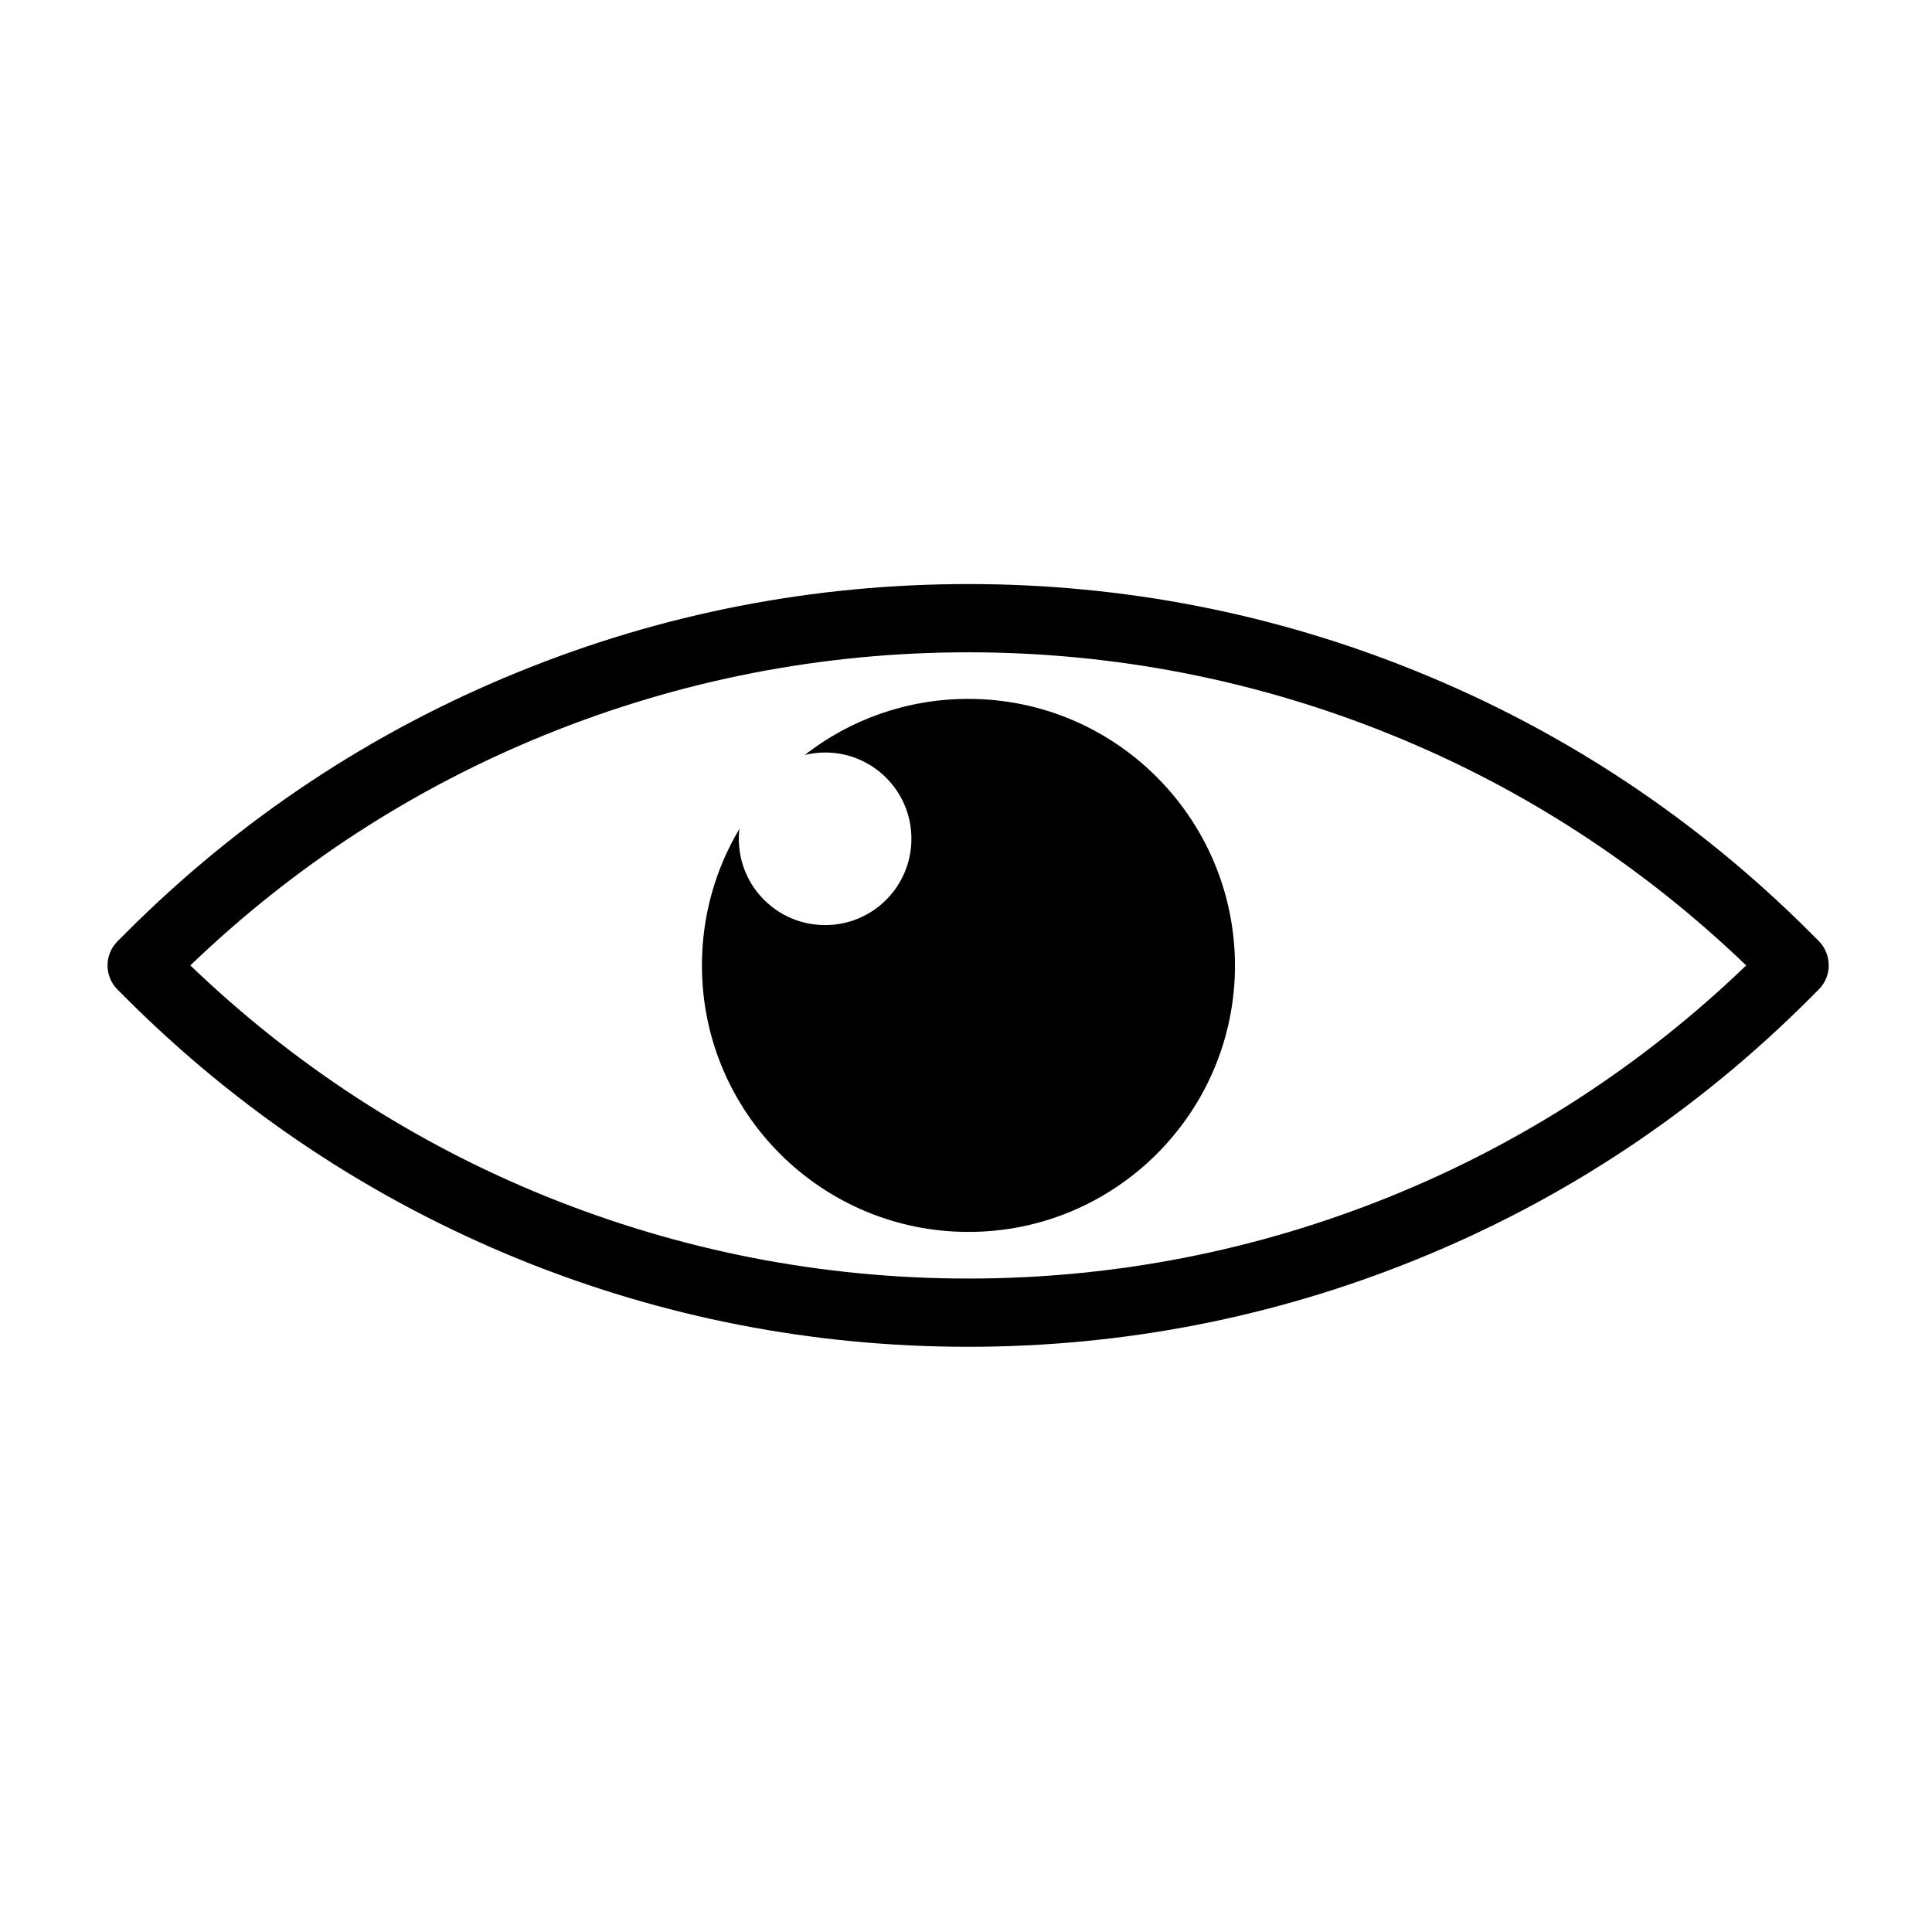 <?xml version="1.0" encoding="UTF-8"?>
<!-- The Best Svg Icon site in the world: iconSvg.co, Visit us! https://iconsvg.co -->
<svg fill="#000000" width="800px" height="800px" version="1.1" viewBox="144 144 512 512" xmlns="http://www.w3.org/2000/svg">
 <g>
  <path d="m626.06 393.45-2.168-2.168c-30.176-30.176-65.344-53.504-104.49-69.375-37.836-15.367-77.789-23.125-118.8-23.125-41.012 0-80.961 7.758-118.8 23.125-39.199 15.871-74.367 39.199-104.49 69.375l-2.168 2.168c-3.527 3.527-3.527 9.27 0 12.797l2.168 2.168c30.129 30.129 65.293 53.453 104.44 69.375 37.836 15.367 77.789 23.125 118.8 23.125 41.012 0 80.961-7.758 118.8-23.125 39.195-15.871 74.312-39.195 104.44-69.375l2.168-2.168c1.715-1.715 2.672-3.981 2.672-6.398-0.004-2.418-0.914-4.688-2.574-6.398zm-113.46 67.562c-35.668 14.461-73.355 21.816-112 21.816s-76.328-7.356-112-21.816c-35.066-14.207-66.703-34.812-94.16-61.164 27.457-26.398 59.098-46.953 94.16-61.164 35.668-14.461 73.355-21.816 112-21.816s76.328 7.356 112 21.816c35.066 14.207 66.703 34.812 94.16 61.164-27.457 26.398-59.098 46.953-94.16 61.164z"/>
  <path d="m400.6 329.21c-16.324 0-31.387 5.543-43.328 14.863 1.715-0.402 3.527-0.656 5.391-0.656 12.645 0 22.871 10.227 22.871 22.871s-10.227 22.871-22.871 22.871c-12.645 0-22.871-10.227-22.871-22.871 0-0.906 0.051-1.762 0.152-2.621-6.297 10.578-9.926 22.922-9.926 36.172 0 38.996 31.641 70.633 70.633 70.633 38.996 0 70.633-31.641 70.633-70.633-0.098-38.992-31.688-70.629-70.684-70.629z"/>
 </g>
</svg>